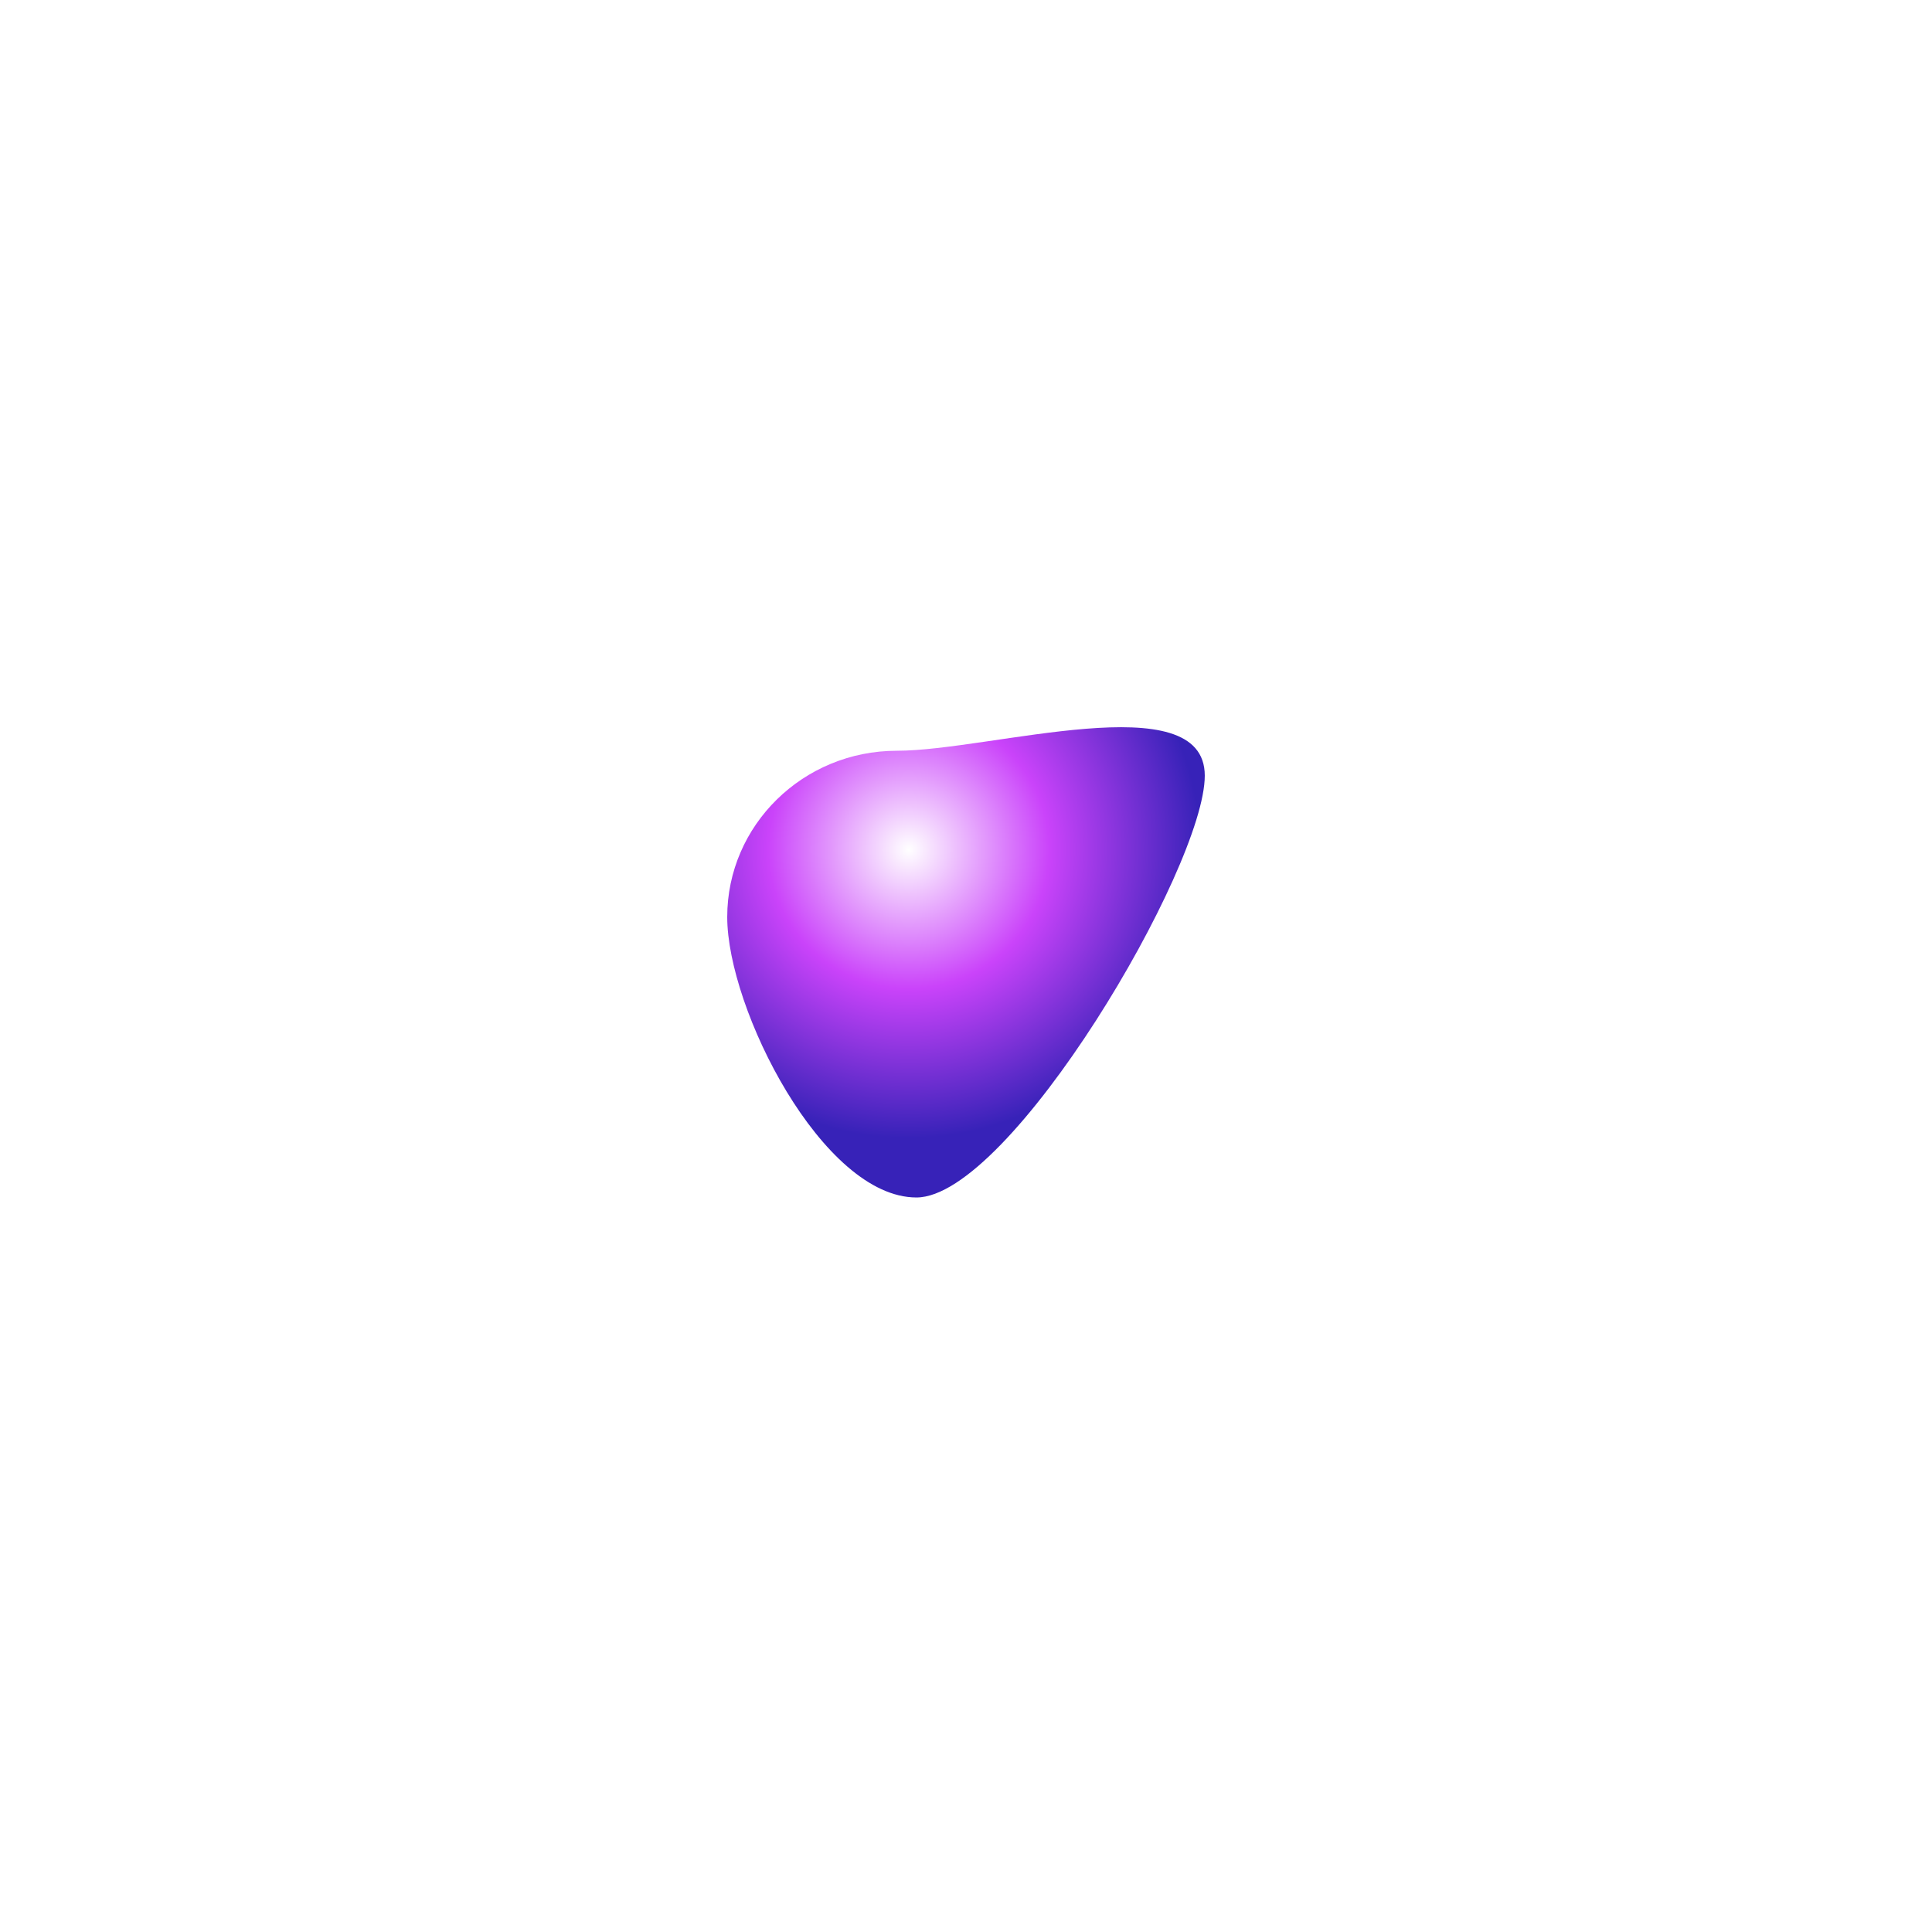 <?xml version="1.0" encoding="UTF-8"?> <svg xmlns="http://www.w3.org/2000/svg" width="797" height="794" viewBox="0 0 797 794" fill="none"> <g filter="url(#filter0_f_2011_6087)"> <path d="M497 319.98C497 357.856 416.671 494 378.039 494C339.407 494 300 416.174 300 378.297C300 340.421 331.317 309.716 369.949 309.716C408.581 309.716 497 282.103 497 319.98Z" fill="url(#paint0_radial_2011_6087)"></path> </g> <defs> <filter id="filter0_f_2011_6087" x="0" y="0" width="797" height="794" filterUnits="userSpaceOnUse" color-interpolation-filters="sRGB"> <feFlood flood-opacity="0" result="BackgroundImageFix"></feFlood> <feBlend mode="normal" in="SourceGraphic" in2="BackgroundImageFix" result="shape"></feBlend> <feGaussianBlur stdDeviation="150" result="effect1_foregroundBlur_2011_6087"></feGaussianBlur> </filter> <radialGradient id="paint0_radial_2011_6087" cx="0" cy="0" r="1" gradientUnits="userSpaceOnUse" gradientTransform="translate(374.927 350.573) rotate(82.769) scale(118.977 120.487)"> <stop stop-color="white"></stop> <stop offset="0.482" stop-color="#CA43FA"></stop> <stop offset="1" stop-color="#3722B8"></stop> </radialGradient> </defs> </svg> 